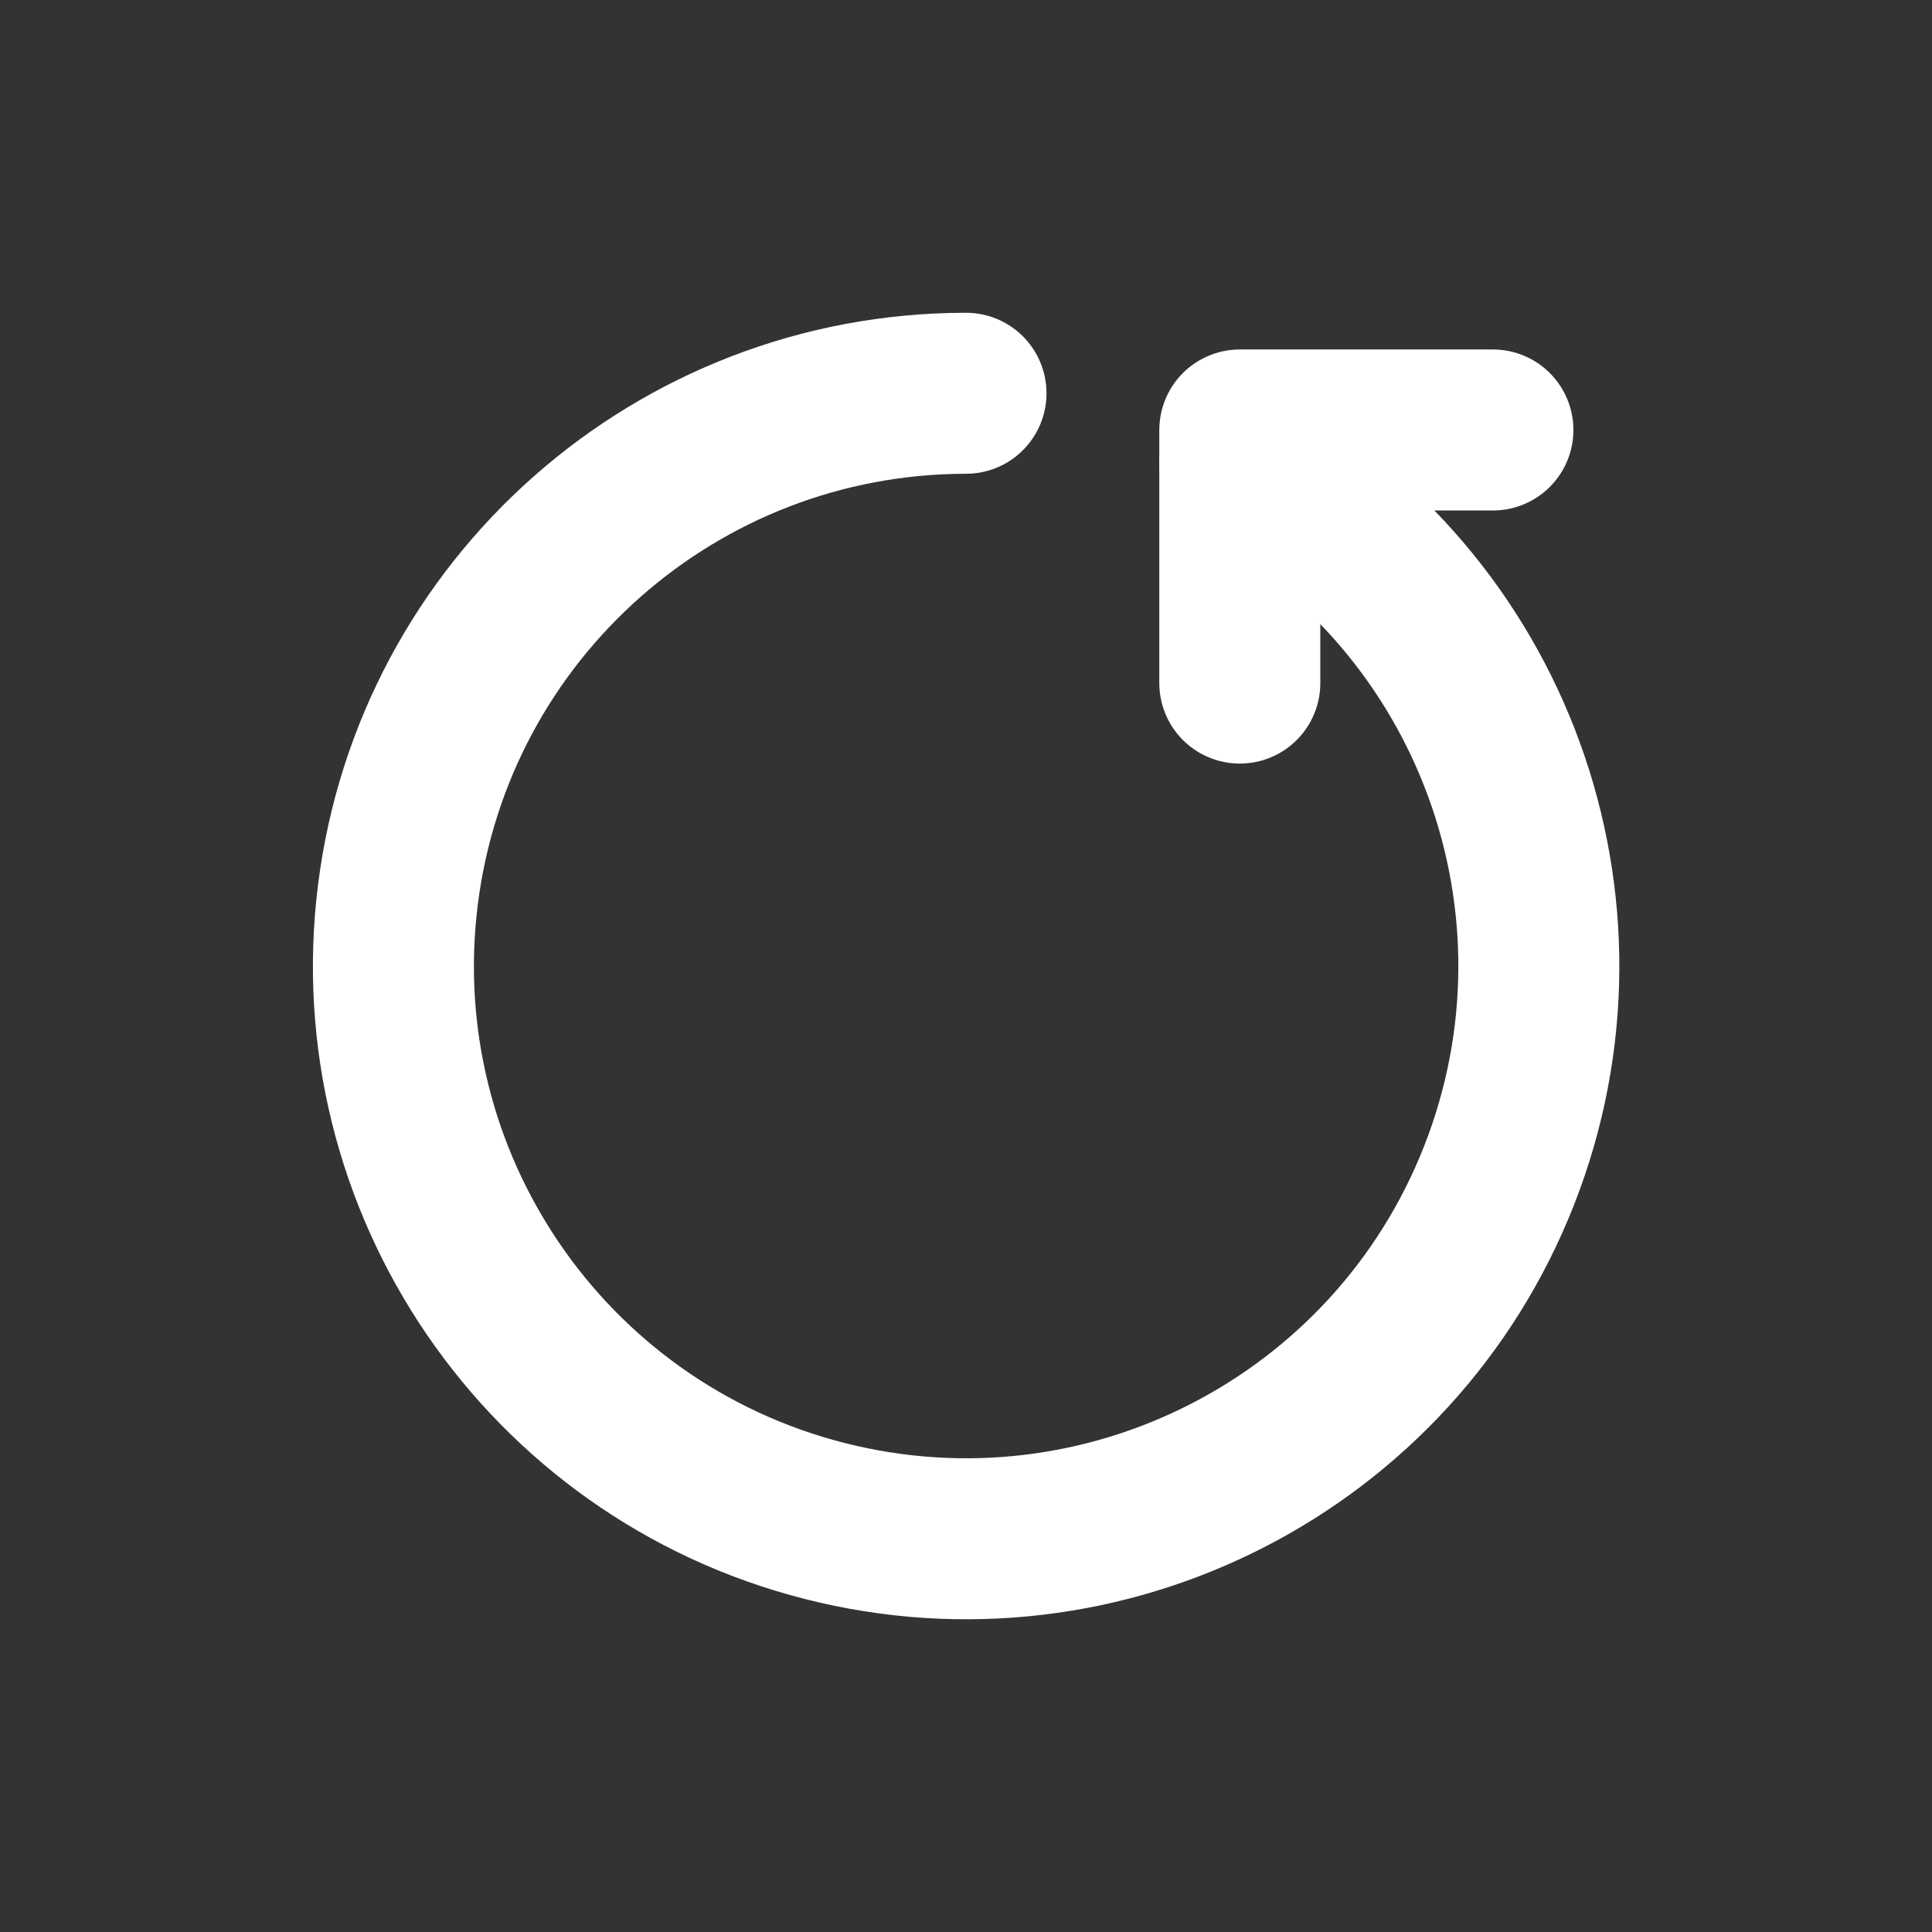 <?xml version="1.0" encoding="UTF-8"?> <svg xmlns="http://www.w3.org/2000/svg" width="18" height="18" viewBox="0 0 18 18" fill="none"><rect x="0" y="0" width="18" height="18" fill="#333333" stroke="none"/><path d="M9 3.664C6.31 3.665 4.041 5.668 3.707 8.338C3.373 11.007 5.078 13.508 7.685 14.171C10.293 14.834 12.986 13.453 13.968 10.948C14.95 8.443 13.914 5.599 11.551 4.313" stroke="white" stroke-width="1.5" stroke-linecap="round" stroke-linejoin="round"></path><path d="M11.551 6.364V4.006H13.909" stroke="white" stroke-width="1.5" stroke-linecap="round" stroke-linejoin="round"></path></svg> 